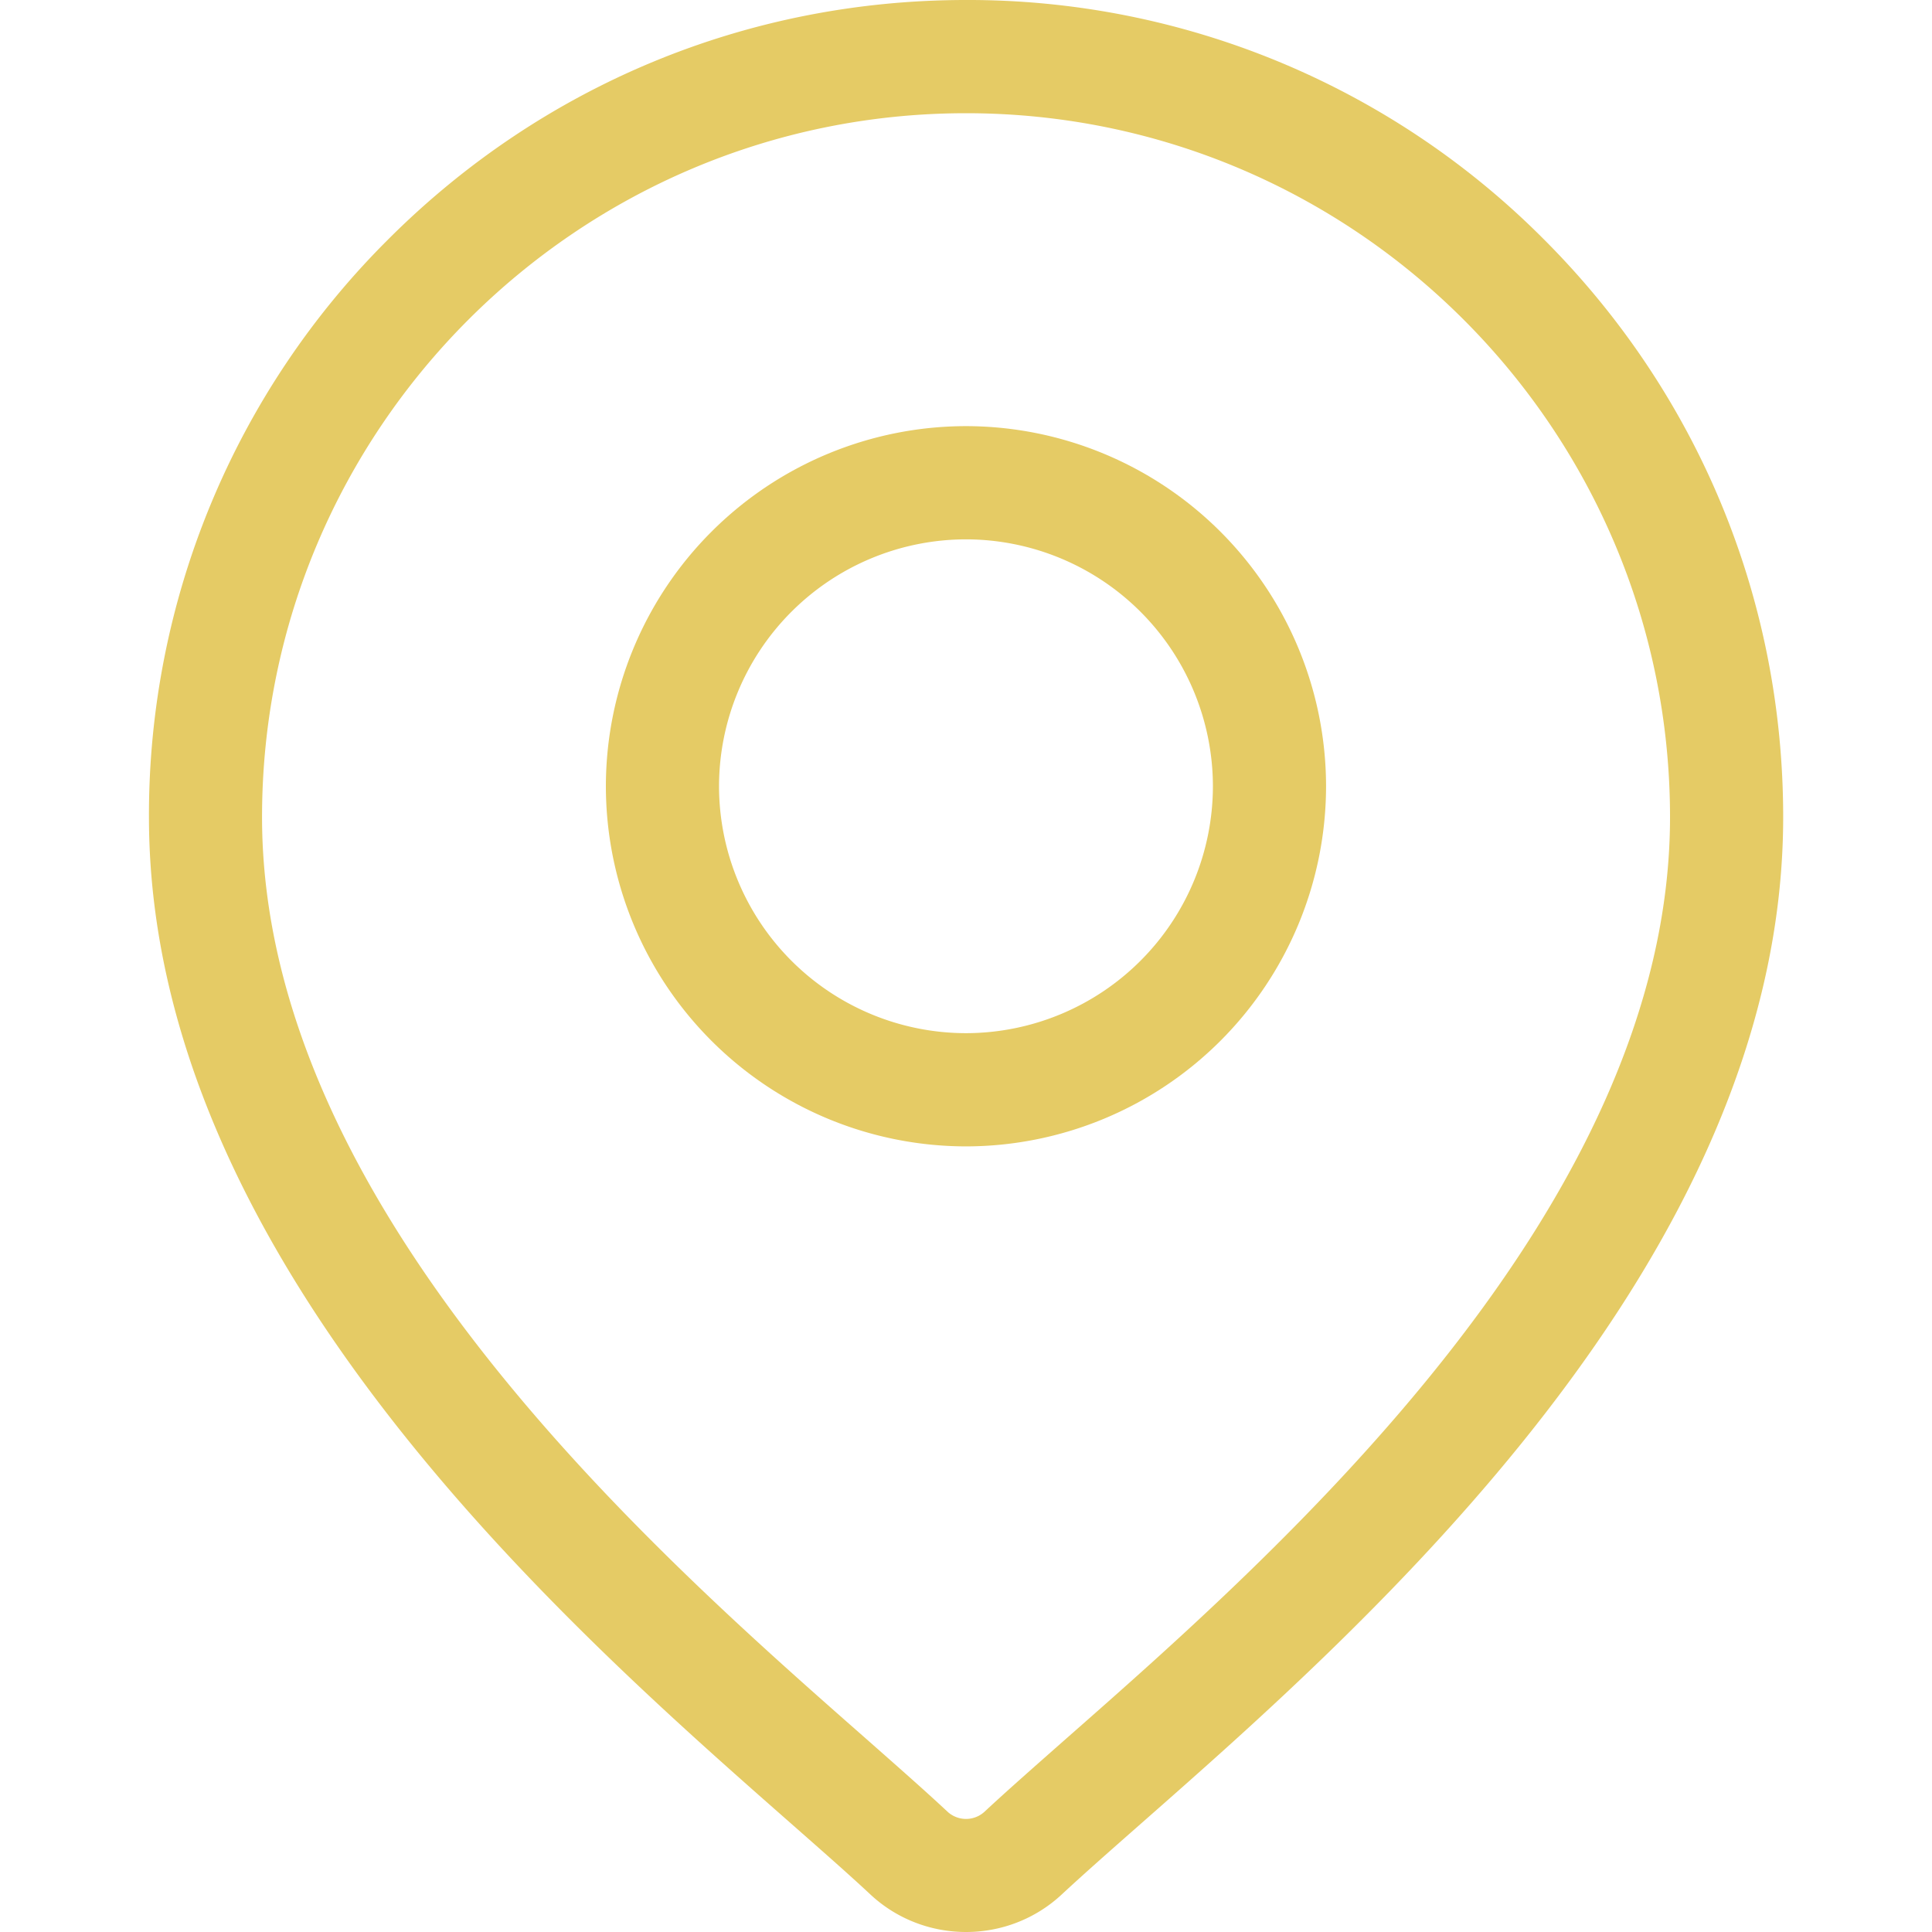 <svg xmlns="http://www.w3.org/2000/svg" width="30" height="30" fill="none"><path fill="#E5CB65" d="M23.973 3.716A12.605 12.605 0 0 0 15.001 0c-3.39 0-6.576 1.32-8.972 3.716a12.606 12.606 0 0 0-3.716 8.972c0 6.857 6.482 12.56 9.965 15.623.484.426.902.793 1.235 1.104.417.39.953.585 1.488.585s1.07-.195 1.488-.585c.333-.31.751-.678 1.235-1.104 3.483-3.064 9.965-8.766 9.965-15.623 0-3.389-1.32-6.575-3.716-8.972Zm-7.41 23.275c-.494.436-.921.811-1.274 1.14a.424.424 0 0 1-.577 0c-.352-.329-.779-.704-1.273-1.14-3.275-2.88-9.37-8.241-9.37-14.303 0-6.027 4.904-10.93 10.932-10.93 6.027 0 10.931 4.903 10.931 10.93 0 6.062-6.095 11.423-9.369 14.303Z"/><path fill="#E5CB65" d="M15 6.617a5.598 5.598 0 0 0-5.592 5.592A5.598 5.598 0 0 0 15 17.801a5.598 5.598 0 0 0 5.591-5.592A5.598 5.598 0 0 0 15 6.617Zm0 9.426a3.839 3.839 0 0 1-3.835-3.834A3.839 3.839 0 0 1 15 8.375a3.839 3.839 0 0 1 3.834 3.834A3.839 3.839 0 0 1 15 16.043Z"/></svg>